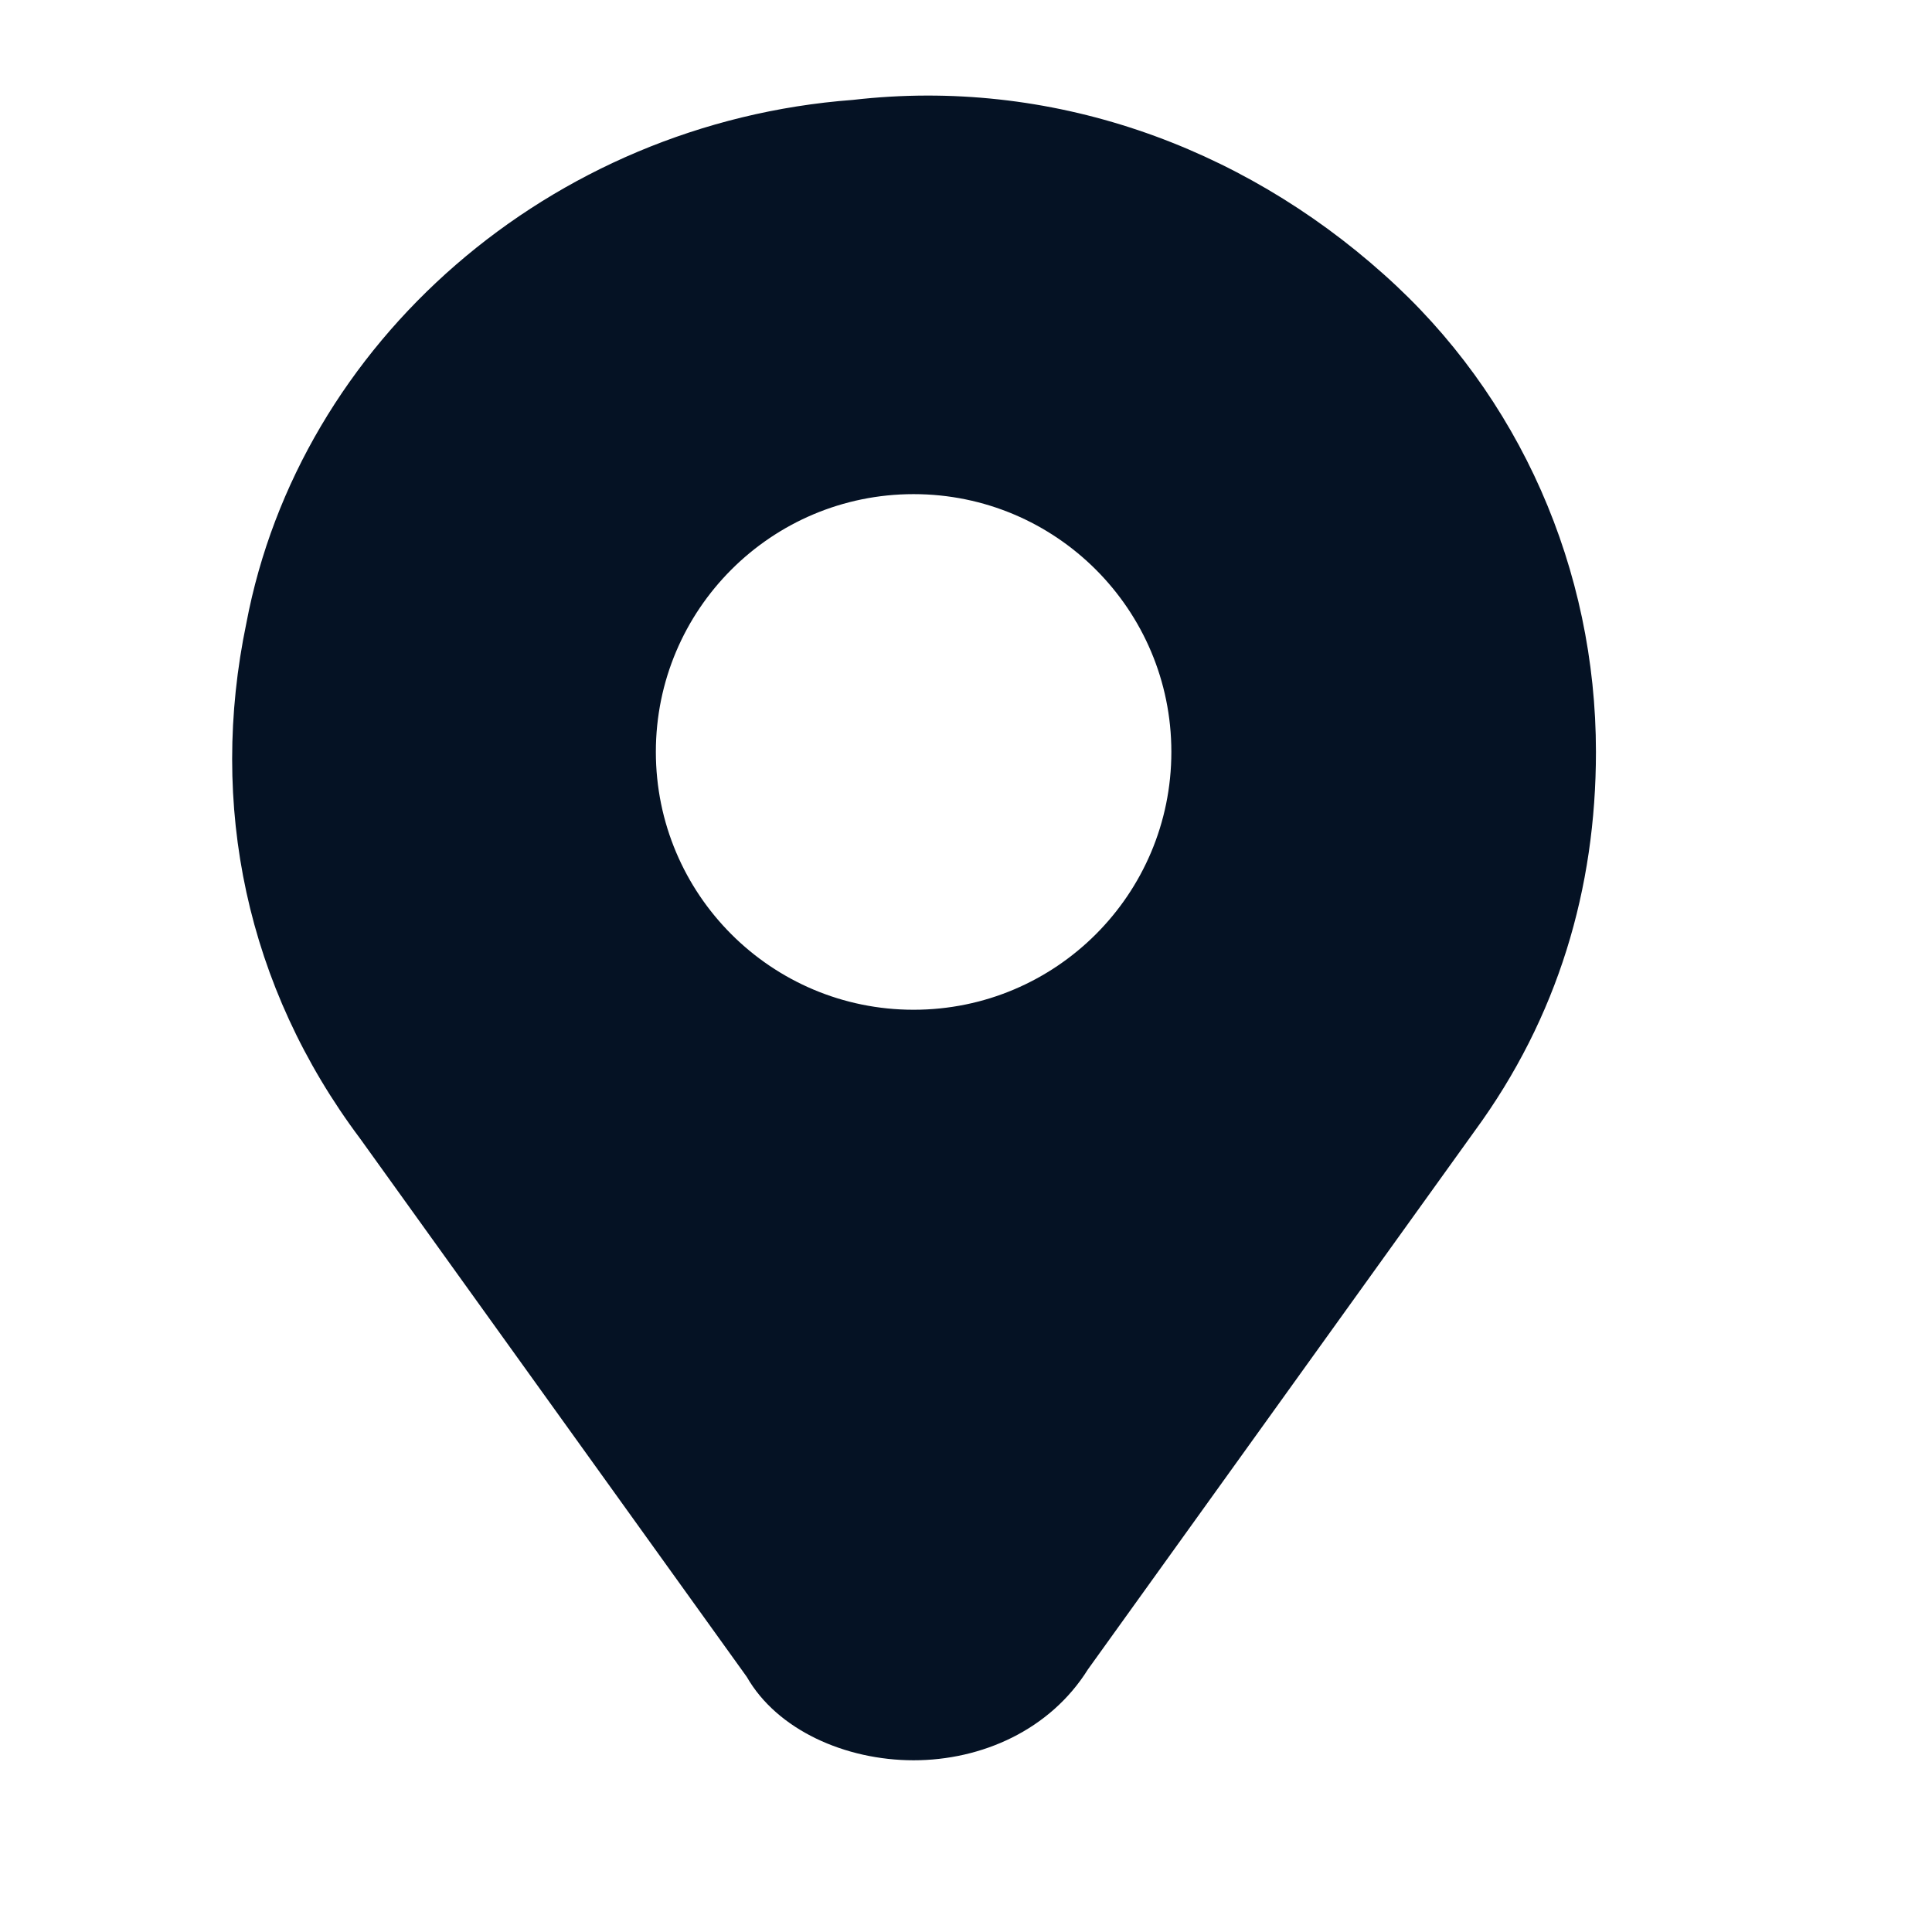 <svg width="17" height="17" viewBox="0 0 17 17" fill="none" xmlns="http://www.w3.org/2000/svg">
<path fill-rule="evenodd" clip-rule="evenodd" d="M7.505 0.879C9.24 0.679 10.908 1.279 12.175 2.413C13.376 3.481 14.043 5.015 14.043 6.616C14.043 7.817 13.709 8.951 12.976 9.952L9.573 14.689C9.24 15.222 8.639 15.489 8.039 15.489C7.438 15.489 6.838 15.222 6.571 14.755L3.169 10.019C2.168 8.684 1.834 7.083 2.168 5.482C2.635 3.014 4.837 1.079 7.505 0.879ZM10.307 6.616C10.307 7.869 9.292 8.885 8.039 8.885C6.786 8.885 5.771 7.869 5.771 6.616C5.771 5.364 6.786 4.348 8.039 4.348C9.292 4.348 10.307 5.364 10.307 6.616Z" fill="#051224"/>
</svg>

